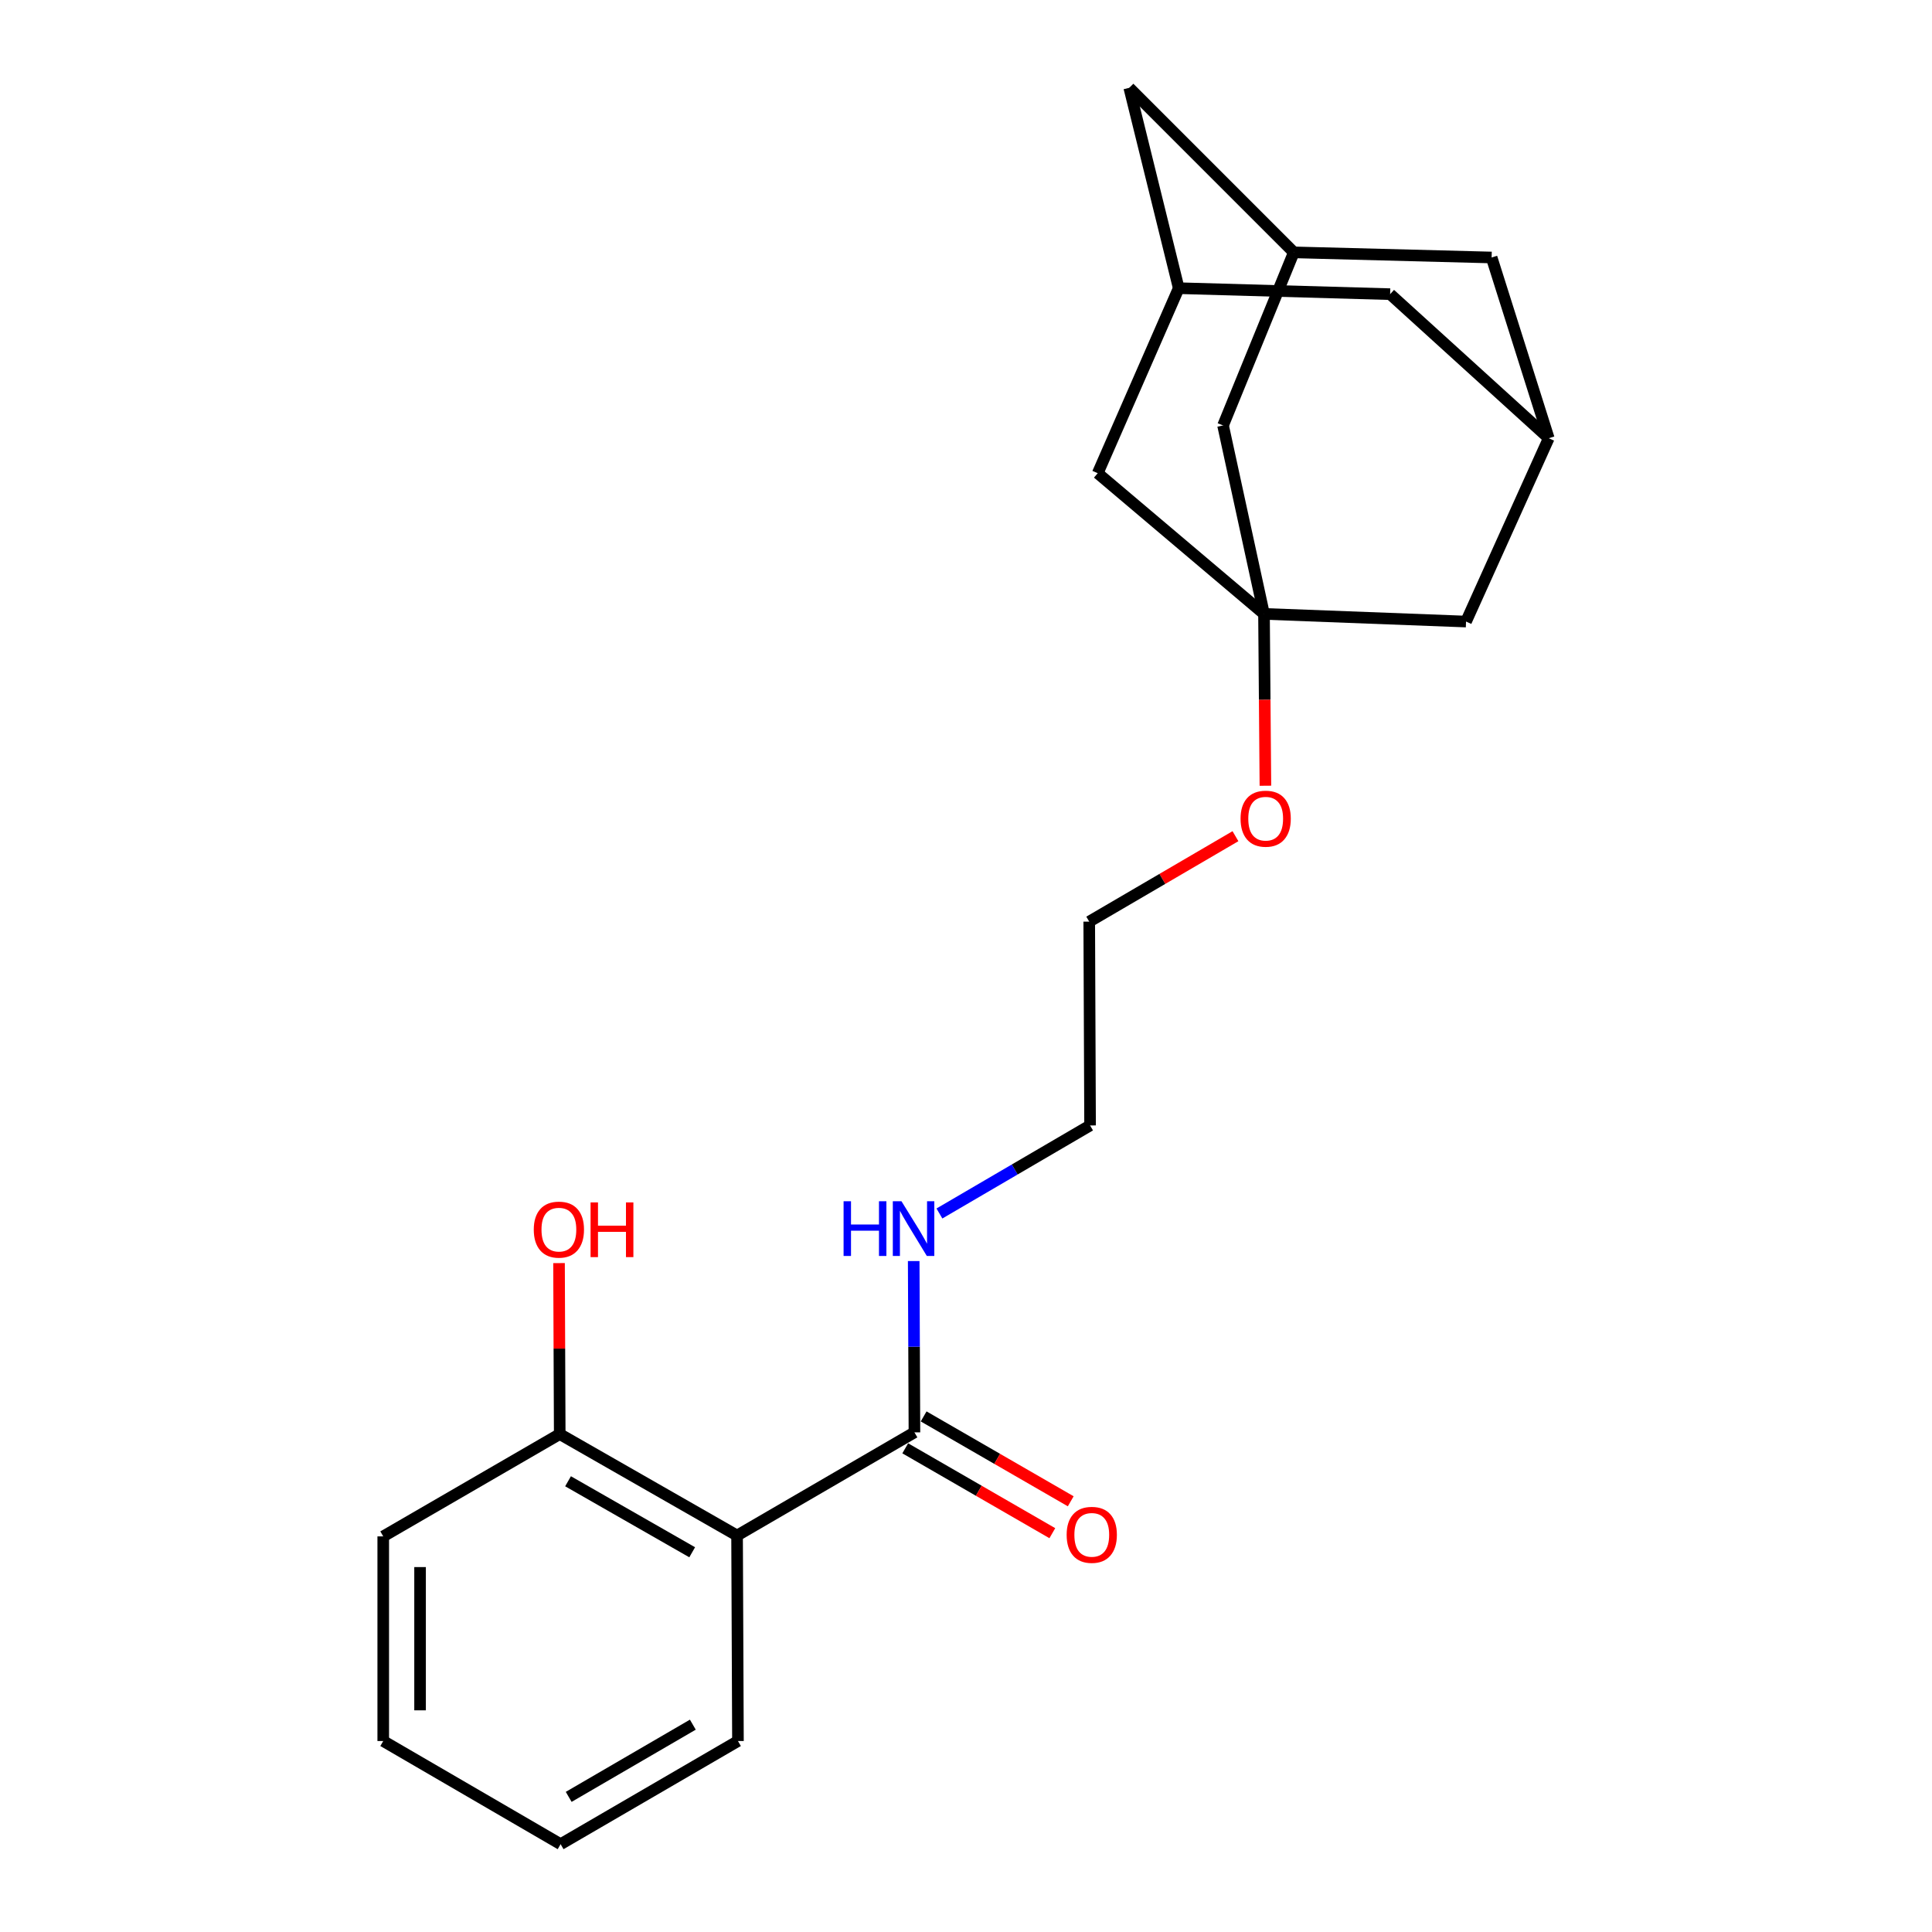 <?xml version='1.0' encoding='iso-8859-1'?>
<svg version='1.1' baseProfile='full'
              xmlns='http://www.w3.org/2000/svg'
                      xmlns:rdkit='http://www.rdkit.org/xml'
                      xmlns:xlink='http://www.w3.org/1999/xlink'
                  xml:space='preserve'
width='1000px' height='1000px' viewBox='0 0 1000 1000'>
<!-- END OF HEADER -->
<rect style='opacity:1.0;fill:#FFFFFF;stroke:none' width='1000' height='1000' x='0' y='0'> </rect>
<path class='bond-1' d='M 381.508,794.784 L 473.313,741.389' style='fill:none;fill-rule:evenodd;stroke:#000000;stroke-width:6px;stroke-linecap:butt;stroke-linejoin:miter;stroke-opacity:1' />
<path class='bond-5' d='M 381.508,794.784 L 289.714,742.279' style='fill:none;fill-rule:evenodd;stroke:#000000;stroke-width:6px;stroke-linecap:butt;stroke-linejoin:miter;stroke-opacity:1' />
<path class='bond-5' d='M 358.275,803.455 L 294.018,766.701' style='fill:none;fill-rule:evenodd;stroke:#000000;stroke-width:6px;stroke-linecap:butt;stroke-linejoin:miter;stroke-opacity:1' />
<path class='bond-16' d='M 381.508,794.784 L 381.963,901.151' style='fill:none;fill-rule:evenodd;stroke:#000000;stroke-width:6px;stroke-linecap:butt;stroke-linejoin:miter;stroke-opacity:1' />
<path class='bond-0' d='M 654.244,317.746 L 654.608,362.222' style='fill:none;fill-rule:evenodd;stroke:#000000;stroke-width:6px;stroke-linecap:butt;stroke-linejoin:miter;stroke-opacity:1' />
<path class='bond-0' d='M 654.608,362.222 L 654.973,406.699' style='fill:none;fill-rule:evenodd;stroke:#FF0000;stroke-width:6px;stroke-linecap:butt;stroke-linejoin:miter;stroke-opacity:1' />
<path class='bond-6' d='M 654.244,317.746 L 568.179,244.928' style='fill:none;fill-rule:evenodd;stroke:#000000;stroke-width:6px;stroke-linecap:butt;stroke-linejoin:miter;stroke-opacity:1' />
<path class='bond-7' d='M 654.244,317.746 L 633.053,220.211' style='fill:none;fill-rule:evenodd;stroke:#000000;stroke-width:6px;stroke-linecap:butt;stroke-linejoin:miter;stroke-opacity:1' />
<path class='bond-8' d='M 654.244,317.746 L 758.82,321.717' style='fill:none;fill-rule:evenodd;stroke:#000000;stroke-width:6px;stroke-linecap:butt;stroke-linejoin:miter;stroke-opacity:1' />
<path class='bond-9' d='M 468.55,749.645 L 506.617,771.61' style='fill:none;fill-rule:evenodd;stroke:#000000;stroke-width:6px;stroke-linecap:butt;stroke-linejoin:miter;stroke-opacity:1' />
<path class='bond-9' d='M 506.617,771.61 L 544.684,793.575' style='fill:none;fill-rule:evenodd;stroke:#FF0000;stroke-width:6px;stroke-linecap:butt;stroke-linejoin:miter;stroke-opacity:1' />
<path class='bond-9' d='M 478.077,733.134 L 516.144,755.099' style='fill:none;fill-rule:evenodd;stroke:#000000;stroke-width:6px;stroke-linecap:butt;stroke-linejoin:miter;stroke-opacity:1' />
<path class='bond-9' d='M 516.144,755.099 L 554.211,777.065' style='fill:none;fill-rule:evenodd;stroke:#FF0000;stroke-width:6px;stroke-linecap:butt;stroke-linejoin:miter;stroke-opacity:1' />
<path class='bond-13' d='M 473.313,741.389 L 473.122,697.055' style='fill:none;fill-rule:evenodd;stroke:#000000;stroke-width:6px;stroke-linecap:butt;stroke-linejoin:miter;stroke-opacity:1' />
<path class='bond-13' d='M 473.122,697.055 L 472.93,652.72' style='fill:none;fill-rule:evenodd;stroke:#0000FF;stroke-width:6px;stroke-linecap:butt;stroke-linejoin:miter;stroke-opacity:1' />
<path class='bond-2' d='M 669.674,130.62 L 633.053,220.211' style='fill:none;fill-rule:evenodd;stroke:#000000;stroke-width:6px;stroke-linecap:butt;stroke-linejoin:miter;stroke-opacity:1' />
<path class='bond-23' d='M 669.674,130.62 L 772.058,133.278' style='fill:none;fill-rule:evenodd;stroke:#000000;stroke-width:6px;stroke-linecap:butt;stroke-linejoin:miter;stroke-opacity:1' />
<path class='bond-25' d='M 669.674,130.62 L 584.508,45.455' style='fill:none;fill-rule:evenodd;stroke:#000000;stroke-width:6px;stroke-linecap:butt;stroke-linejoin:miter;stroke-opacity:1' />
<path class='bond-3' d='M 610.105,149.163 L 568.179,244.928' style='fill:none;fill-rule:evenodd;stroke:#000000;stroke-width:6px;stroke-linecap:butt;stroke-linejoin:miter;stroke-opacity:1' />
<path class='bond-10' d='M 610.105,149.163 L 584.508,45.455' style='fill:none;fill-rule:evenodd;stroke:#000000;stroke-width:6px;stroke-linecap:butt;stroke-linejoin:miter;stroke-opacity:1' />
<path class='bond-24' d='M 610.105,149.163 L 719.531,152.255' style='fill:none;fill-rule:evenodd;stroke:#000000;stroke-width:6px;stroke-linecap:butt;stroke-linejoin:miter;stroke-opacity:1' />
<path class='bond-4' d='M 801.636,226.83 L 758.82,321.717' style='fill:none;fill-rule:evenodd;stroke:#000000;stroke-width:6px;stroke-linecap:butt;stroke-linejoin:miter;stroke-opacity:1' />
<path class='bond-11' d='M 801.636,226.83 L 772.058,133.278' style='fill:none;fill-rule:evenodd;stroke:#000000;stroke-width:6px;stroke-linecap:butt;stroke-linejoin:miter;stroke-opacity:1' />
<path class='bond-12' d='M 801.636,226.83 L 719.531,152.255' style='fill:none;fill-rule:evenodd;stroke:#000000;stroke-width:6px;stroke-linecap:butt;stroke-linejoin:miter;stroke-opacity:1' />
<path class='bond-15' d='M 289.714,742.279 L 289.532,698.027' style='fill:none;fill-rule:evenodd;stroke:#000000;stroke-width:6px;stroke-linecap:butt;stroke-linejoin:miter;stroke-opacity:1' />
<path class='bond-15' d='M 289.532,698.027 L 289.351,653.776' style='fill:none;fill-rule:evenodd;stroke:#FF0000;stroke-width:6px;stroke-linecap:butt;stroke-linejoin:miter;stroke-opacity:1' />
<path class='bond-17' d='M 289.714,742.279 L 198.364,795.229' style='fill:none;fill-rule:evenodd;stroke:#000000;stroke-width:6px;stroke-linecap:butt;stroke-linejoin:miter;stroke-opacity:1' />
<path class='bond-18' d='M 486.243,628.1 L 525.231,605.314' style='fill:none;fill-rule:evenodd;stroke:#0000FF;stroke-width:6px;stroke-linecap:butt;stroke-linejoin:miter;stroke-opacity:1' />
<path class='bond-18' d='M 525.231,605.314 L 564.218,582.528' style='fill:none;fill-rule:evenodd;stroke:#000000;stroke-width:6px;stroke-linecap:butt;stroke-linejoin:miter;stroke-opacity:1' />
<path class='bond-14' d='M 639.468,432.81 L 601.626,454.925' style='fill:none;fill-rule:evenodd;stroke:#FF0000;stroke-width:6px;stroke-linecap:butt;stroke-linejoin:miter;stroke-opacity:1' />
<path class='bond-14' d='M 601.626,454.925 L 563.784,477.041' style='fill:none;fill-rule:evenodd;stroke:#000000;stroke-width:6px;stroke-linecap:butt;stroke-linejoin:miter;stroke-opacity:1' />
<path class='bond-20' d='M 381.963,901.151 L 290.169,954.545' style='fill:none;fill-rule:evenodd;stroke:#000000;stroke-width:6px;stroke-linecap:butt;stroke-linejoin:miter;stroke-opacity:1' />
<path class='bond-20' d='M 358.61,892.682 L 294.354,930.059' style='fill:none;fill-rule:evenodd;stroke:#000000;stroke-width:6px;stroke-linecap:butt;stroke-linejoin:miter;stroke-opacity:1' />
<path class='bond-22' d='M 198.364,795.229 L 198.364,901.151' style='fill:none;fill-rule:evenodd;stroke:#000000;stroke-width:6px;stroke-linecap:butt;stroke-linejoin:miter;stroke-opacity:1' />
<path class='bond-22' d='M 217.426,811.117 L 217.426,885.262' style='fill:none;fill-rule:evenodd;stroke:#000000;stroke-width:6px;stroke-linecap:butt;stroke-linejoin:miter;stroke-opacity:1' />
<path class='bond-19' d='M 564.218,582.528 L 563.784,477.041' style='fill:none;fill-rule:evenodd;stroke:#000000;stroke-width:6px;stroke-linecap:butt;stroke-linejoin:miter;stroke-opacity:1' />
<path class='bond-21' d='M 290.169,954.545 L 198.364,901.151' style='fill:none;fill-rule:evenodd;stroke:#000000;stroke-width:6px;stroke-linecap:butt;stroke-linejoin:miter;stroke-opacity:1' />
<path  class='atom-10' d='M 552.097 794.43
Q 552.097 787.63, 555.457 783.83
Q 558.817 780.03, 565.097 780.03
Q 571.377 780.03, 574.737 783.83
Q 578.097 787.63, 578.097 794.43
Q 578.097 801.31, 574.697 805.23
Q 571.297 809.11, 565.097 809.11
Q 558.857 809.11, 555.457 805.23
Q 552.097 801.35, 552.097 794.43
M 565.097 805.91
Q 569.417 805.91, 571.737 803.03
Q 574.097 800.11, 574.097 794.43
Q 574.097 788.87, 571.737 786.07
Q 569.417 783.23, 565.097 783.23
Q 560.777 783.23, 558.417 786.03
Q 556.097 788.83, 556.097 794.43
Q 556.097 800.15, 558.417 803.03
Q 560.777 805.91, 565.097 805.91
' fill='#FF0000'/>
<path  class='atom-14' d='M 436.638 621.763
L 440.478 621.763
L 440.478 633.803
L 454.958 633.803
L 454.958 621.763
L 458.798 621.763
L 458.798 650.083
L 454.958 650.083
L 454.958 637.003
L 440.478 637.003
L 440.478 650.083
L 436.638 650.083
L 436.638 621.763
' fill='#0000FF'/>
<path  class='atom-14' d='M 466.598 621.763
L 475.878 636.763
Q 476.798 638.243, 478.278 640.923
Q 479.758 643.603, 479.838 643.763
L 479.838 621.763
L 483.598 621.763
L 483.598 650.083
L 479.718 650.083
L 469.758 633.683
Q 468.598 631.763, 467.358 629.563
Q 466.158 627.363, 465.798 626.683
L 465.798 650.083
L 462.118 650.083
L 462.118 621.763
L 466.598 621.763
' fill='#0000FF'/>
<path  class='atom-15' d='M 642.112 423.747
Q 642.112 416.947, 645.472 413.147
Q 648.832 409.347, 655.112 409.347
Q 661.392 409.347, 664.752 413.147
Q 668.112 416.947, 668.112 423.747
Q 668.112 430.627, 664.712 434.547
Q 661.312 438.427, 655.112 438.427
Q 648.872 438.427, 645.472 434.547
Q 642.112 430.667, 642.112 423.747
M 655.112 435.227
Q 659.432 435.227, 661.752 432.347
Q 664.112 429.427, 664.112 423.747
Q 664.112 418.187, 661.752 415.387
Q 659.432 412.547, 655.112 412.547
Q 650.792 412.547, 648.432 415.347
Q 646.112 418.147, 646.112 423.747
Q 646.112 429.467, 648.432 432.347
Q 650.792 435.227, 655.112 435.227
' fill='#FF0000'/>
<path  class='atom-16' d='M 276.279 636.448
Q 276.279 629.648, 279.639 625.848
Q 282.999 622.048, 289.279 622.048
Q 295.559 622.048, 298.919 625.848
Q 302.279 629.648, 302.279 636.448
Q 302.279 643.328, 298.879 647.248
Q 295.479 651.128, 289.279 651.128
Q 283.039 651.128, 279.639 647.248
Q 276.279 643.368, 276.279 636.448
M 289.279 647.928
Q 293.599 647.928, 295.919 645.048
Q 298.279 642.128, 298.279 636.448
Q 298.279 630.888, 295.919 628.088
Q 293.599 625.248, 289.279 625.248
Q 284.959 625.248, 282.599 628.048
Q 280.279 630.848, 280.279 636.448
Q 280.279 642.168, 282.599 645.048
Q 284.959 647.928, 289.279 647.928
' fill='#FF0000'/>
<path  class='atom-16' d='M 305.679 622.368
L 309.519 622.368
L 309.519 634.408
L 323.999 634.408
L 323.999 622.368
L 327.839 622.368
L 327.839 650.688
L 323.999 650.688
L 323.999 637.608
L 309.519 637.608
L 309.519 650.688
L 305.679 650.688
L 305.679 622.368
' fill='#FF0000'/>
</svg>
